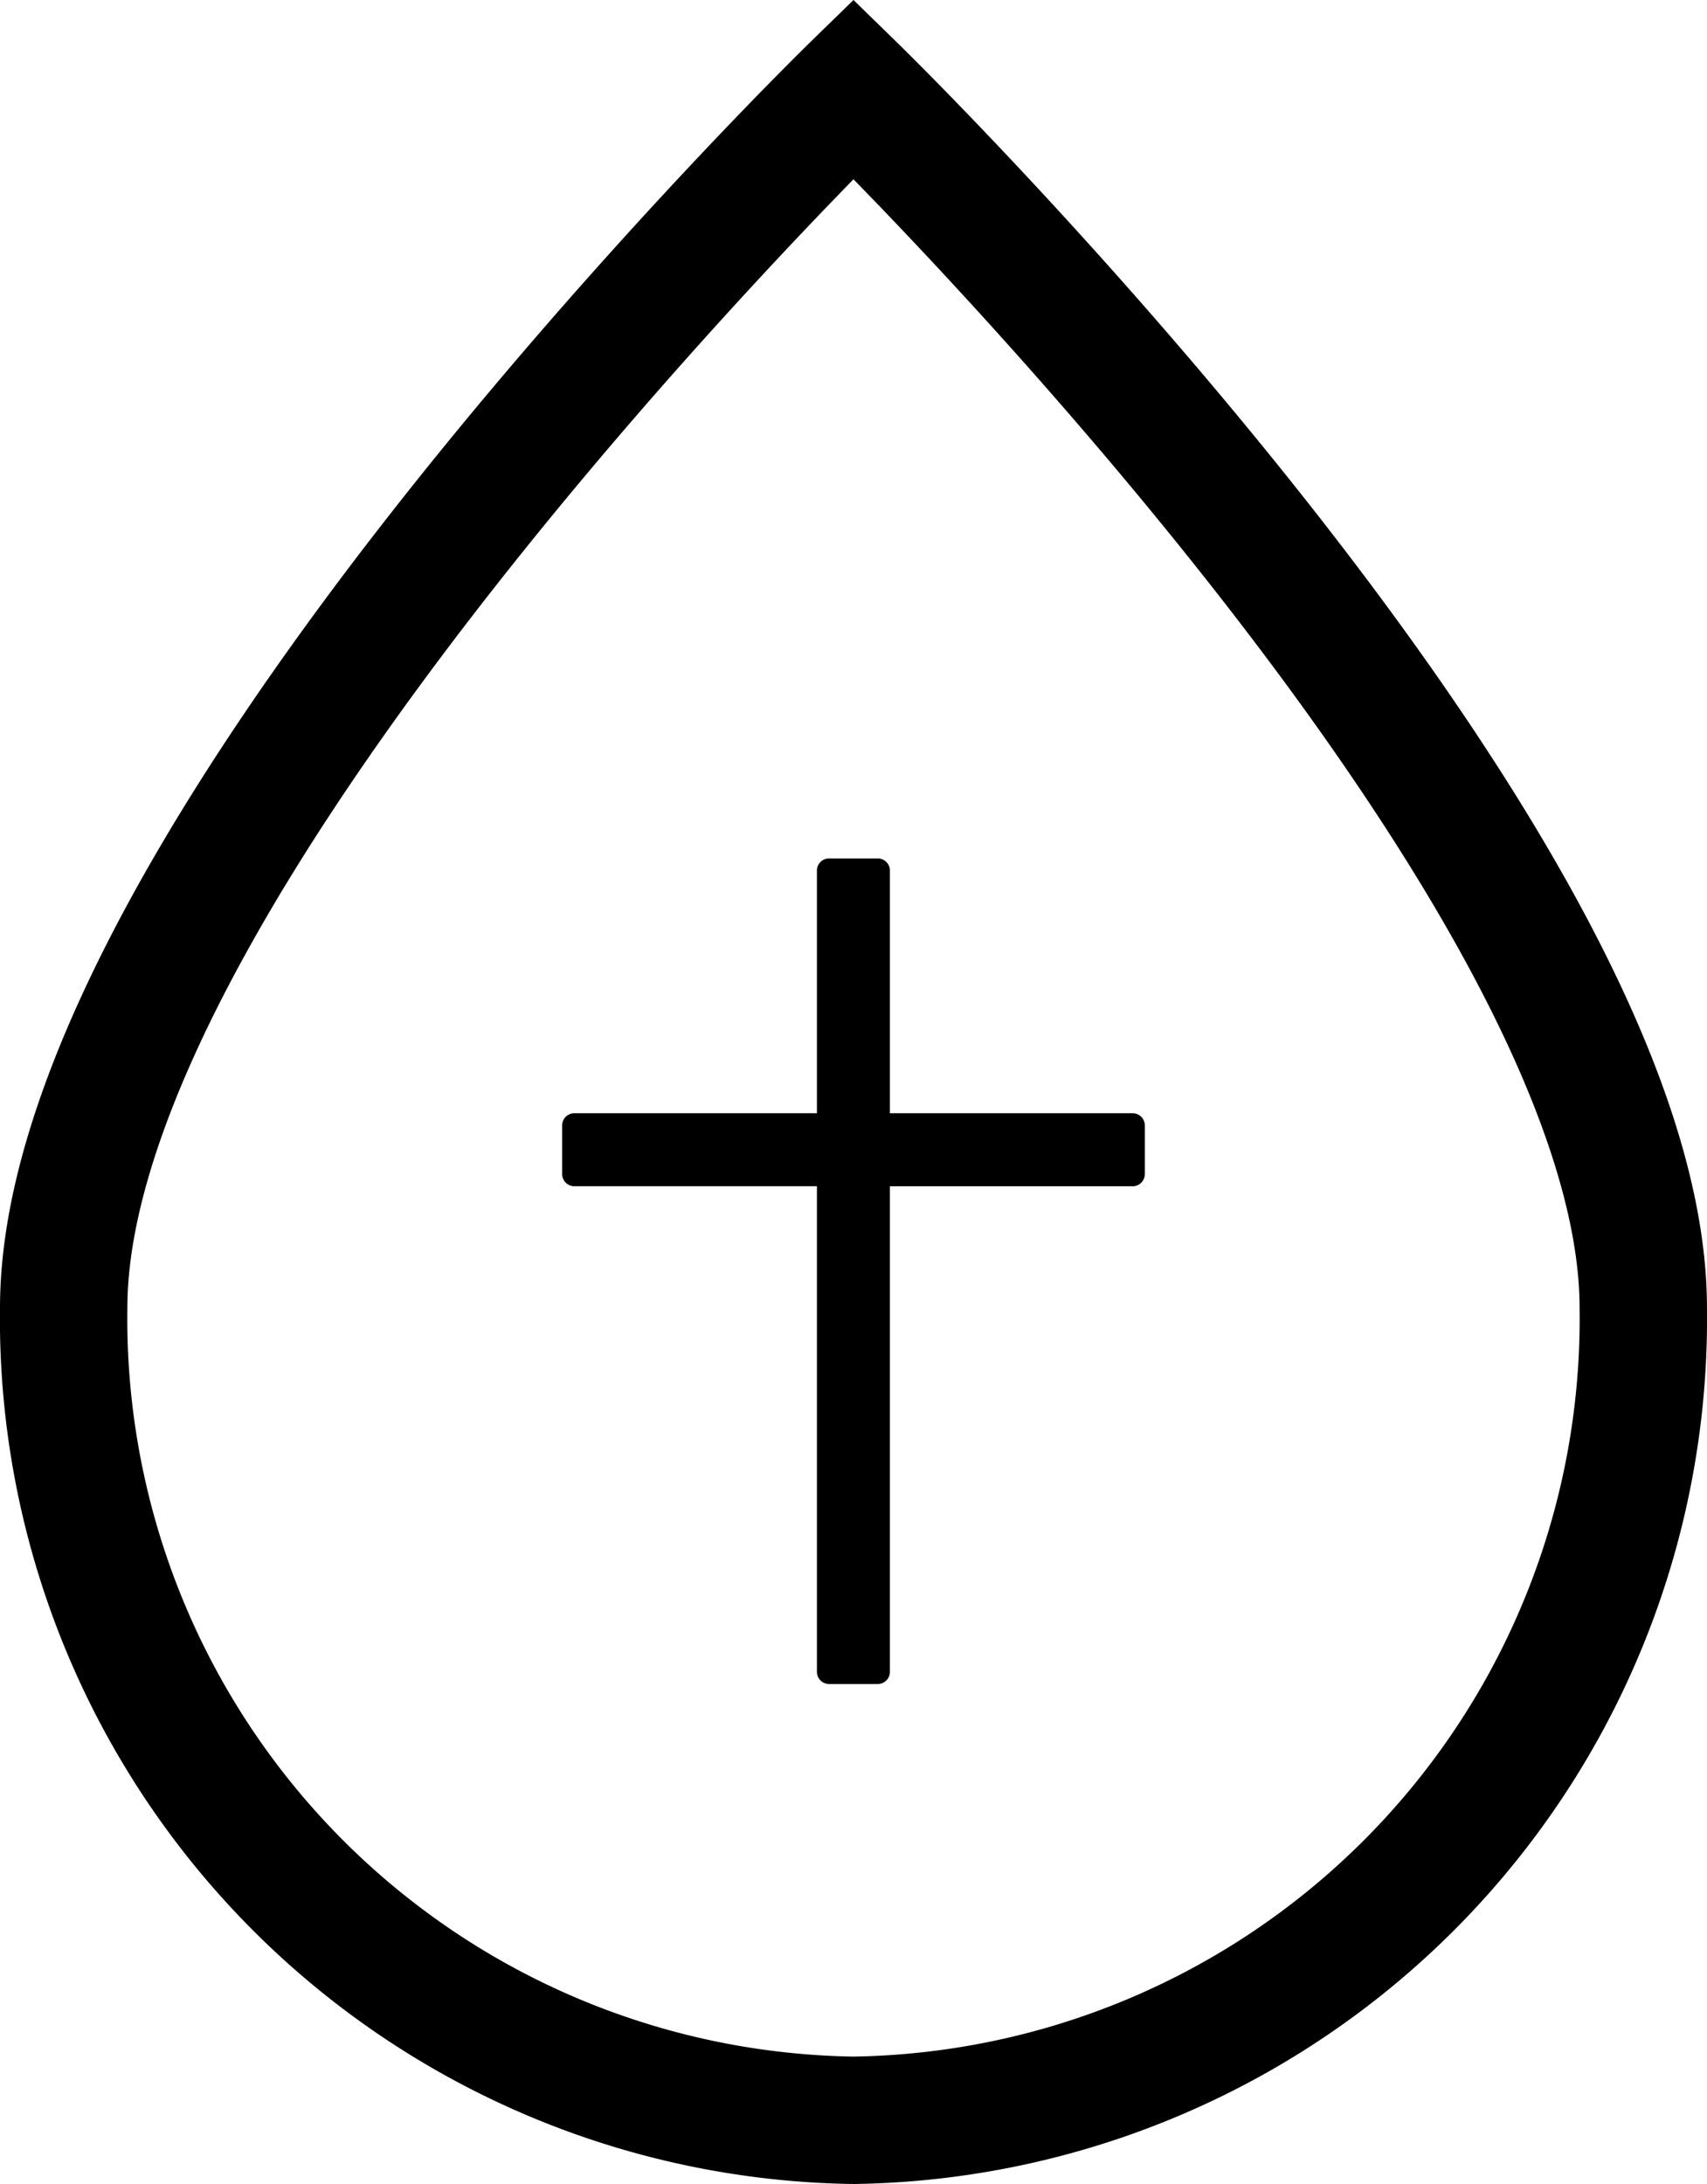 <svg xmlns="http://www.w3.org/2000/svg" width="40.201" height="51.425" viewBox="0 0 40.201 51.425"><g transform="translate(-448.4 -704.905)"><path d="M42.2,31.7C42.2,21.132,23.6,3,23.6,3S5,21.132,5,31.7A18.872,18.872,0,0,0,23.6,50.83,18.872,18.872,0,0,0,42.2,31.7Z" transform="translate(444.9 704)" fill="none" stroke="#000" stroke-width="3"/><path d="M13.436,70H7.719V64.286A.286.286,0,0,0,7.433,64H6.289A.286.286,0,0,0,6,64.286V70H.286A.286.286,0,0,0,0,70.289v1.143a.286.286,0,0,0,.286.286H6V83.153a.286.286,0,0,0,.286.286H7.433a.286.286,0,0,0,.286-.286V71.719h5.717a.286.286,0,0,0,.286-.286V70.289A.286.286,0,0,0,13.436,70Z" transform="translate(461.639 661.118)"/></g></svg>